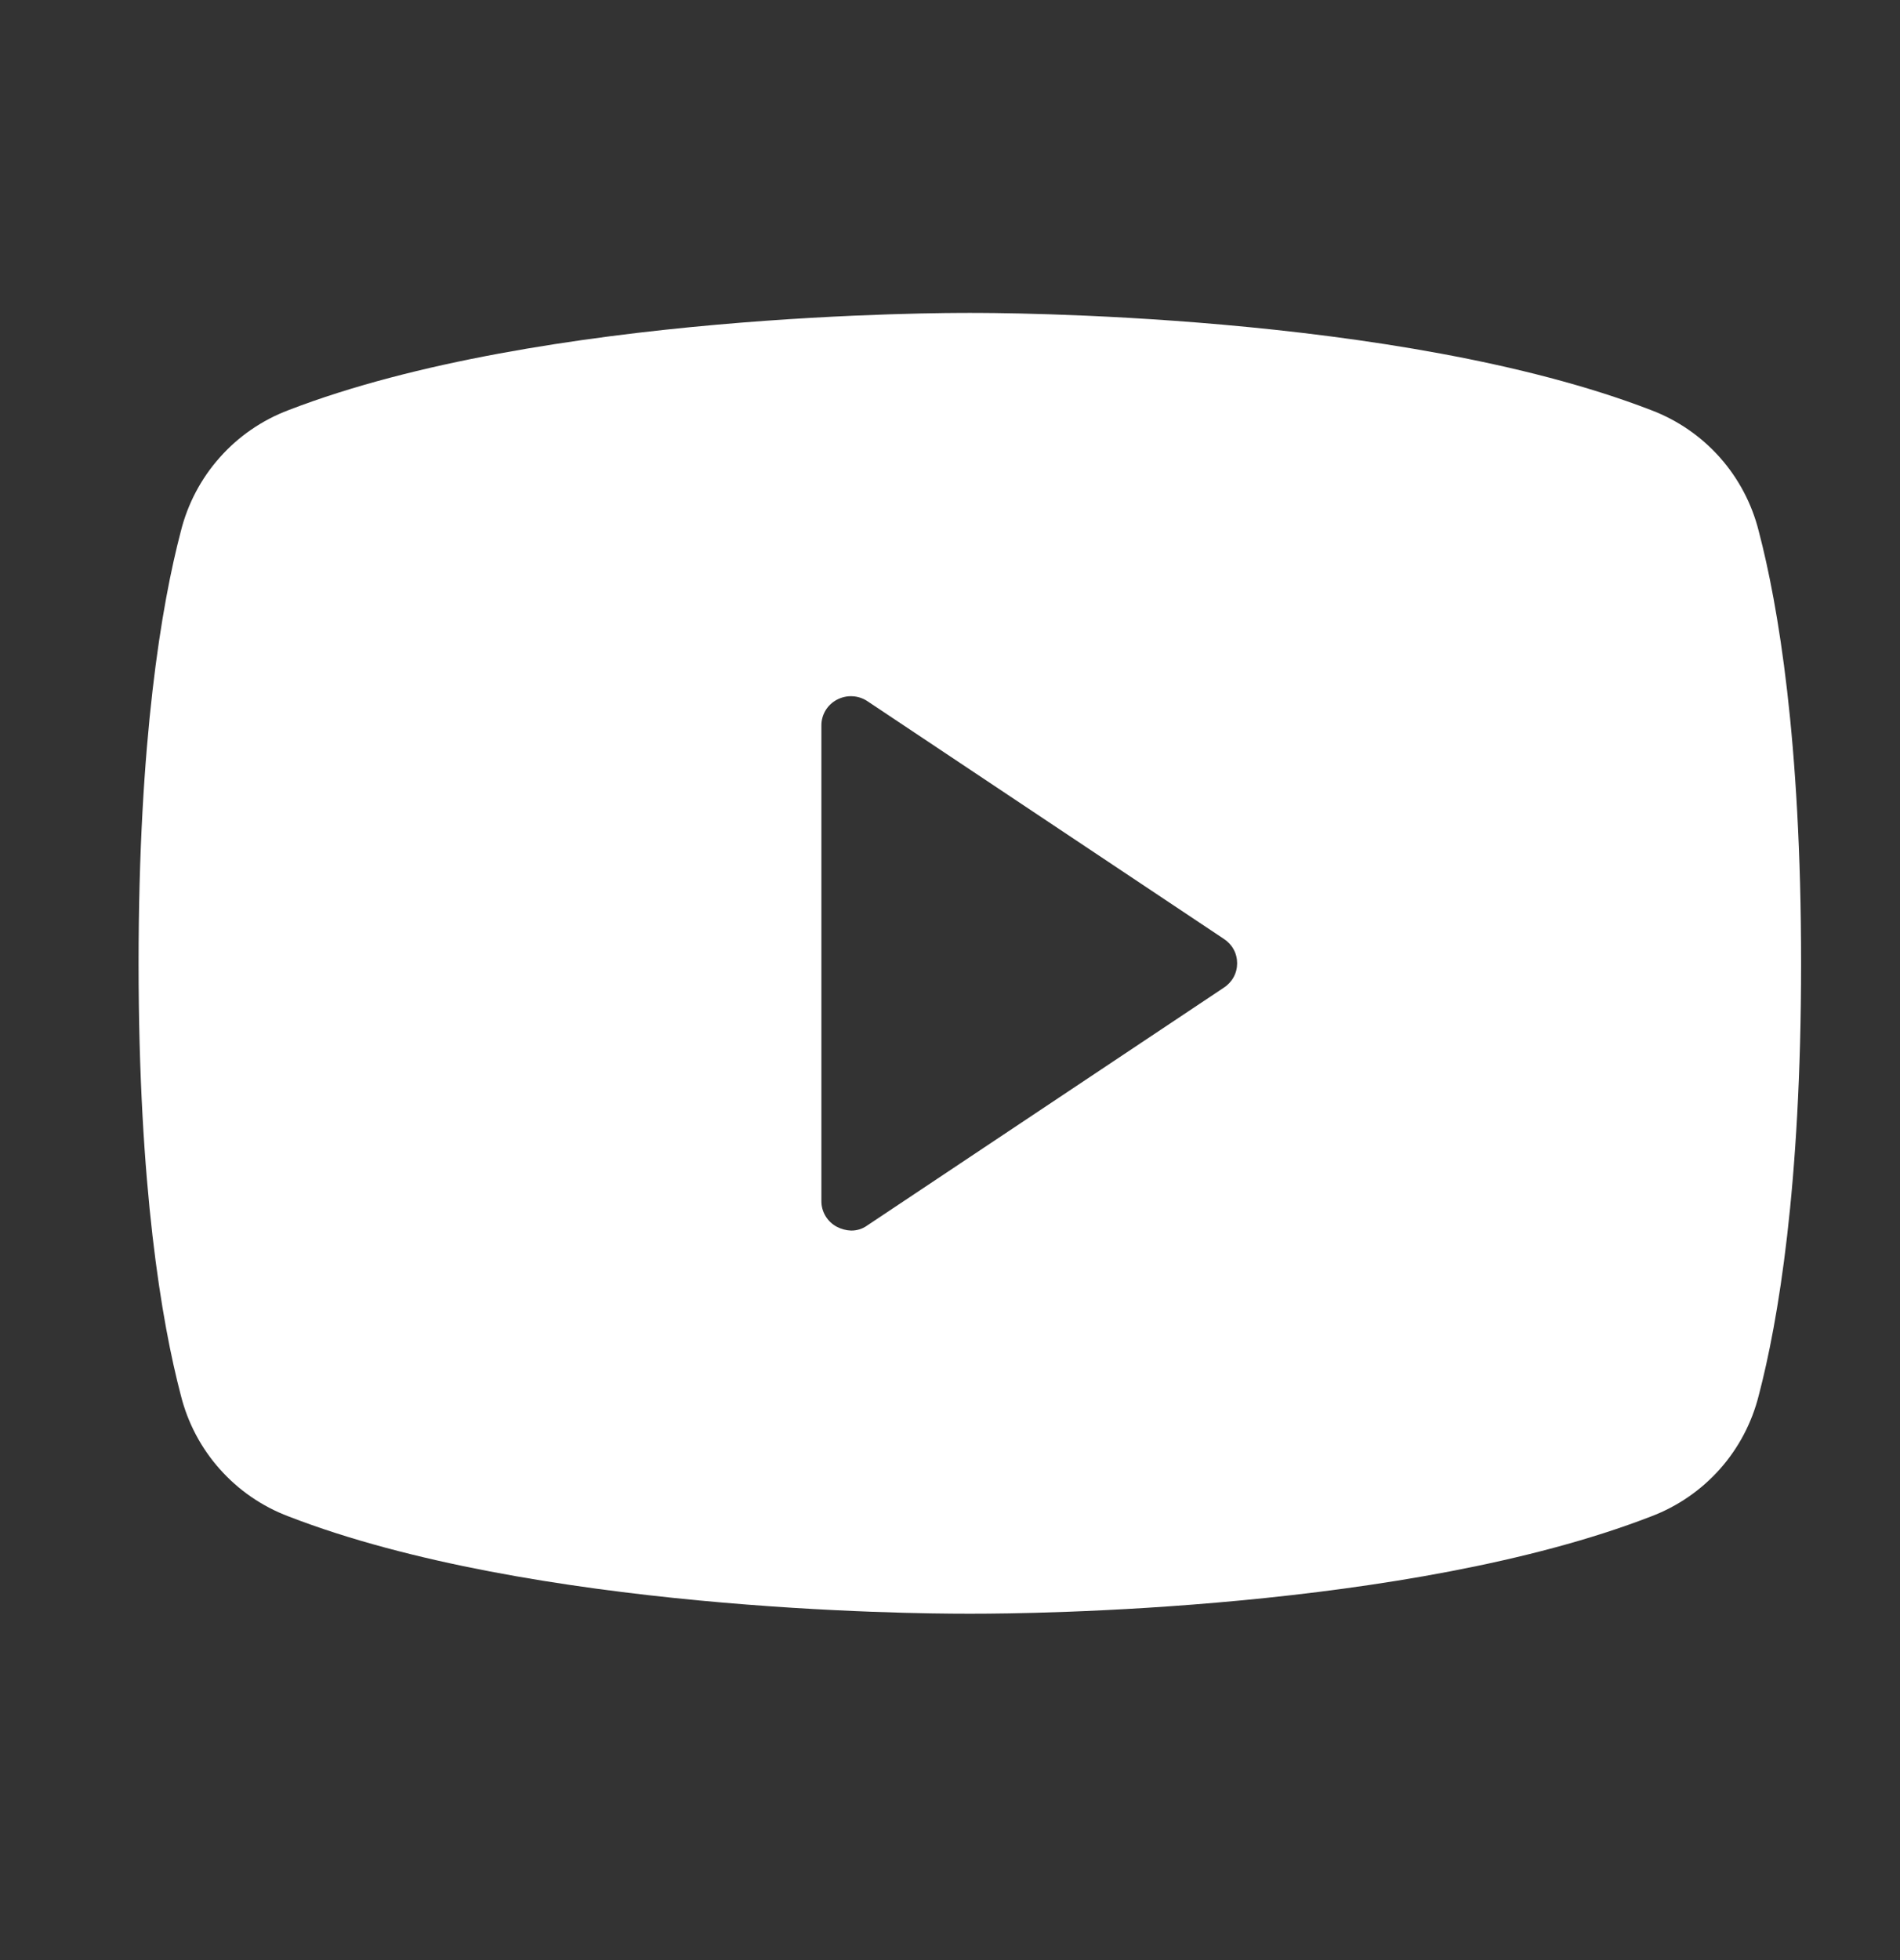 <svg width="32" height="33" viewBox="0 0 32 33" fill="none" xmlns="http://www.w3.org/2000/svg">
<rect x="0" y="0" width="32" height="33" fill="#333333" stroke="none"/>
<g clip-path="url(#clip0_1871_51216)">
<path fill-rule="evenodd" clip-rule="evenodd" d="M11.329 26.588C13.264 26.588 11.406 26.588 11.329 26.588C11.587 26.588 11.303 26.588 11.329 26.588ZM11.329 26.588C11.303 26.588 10.942 26.588 11.329 26.588C11.329 26.588 11.252 26.588 11.329 26.588ZM12.103 26.614C12.103 26.562 12.516 26.614 12.103 26.614C12.103 26.588 12.155 26.614 12.103 26.614ZM20.258 7.724C20.232 7.749 20.206 7.749 20.155 7.724C20.181 7.724 20.232 7.724 20.258 7.724Z" fill="white"/>
<path d="M29.621 8.943C29.506 8.482 29.281 8.056 28.966 7.701C28.65 7.346 28.253 7.073 27.809 6.905C23.534 5.255 16.709 5.268 16.334 5.268C15.959 5.268 9.134 5.255 4.859 6.905C4.414 7.073 4.017 7.346 3.702 7.701C3.386 8.056 3.161 8.482 3.046 8.943C2.721 10.18 2.334 12.455 2.334 16.218C2.334 19.98 2.721 22.255 3.046 23.493C3.161 23.953 3.386 24.38 3.702 24.734C4.017 25.089 4.414 25.362 4.859 25.53C8.959 27.118 15.384 27.168 16.246 27.168H16.421C17.284 27.168 23.709 27.118 27.809 25.53C28.253 25.362 28.65 25.089 28.966 24.734C29.281 24.38 29.506 23.953 29.621 23.493C29.946 22.255 30.334 19.98 30.334 16.218C30.334 12.455 29.946 10.18 29.621 8.943ZM20.609 16.63L14.609 20.63C14.529 20.689 14.432 20.719 14.334 20.718C14.251 20.715 14.17 20.693 14.096 20.655C14.016 20.613 13.95 20.551 13.903 20.473C13.857 20.396 13.833 20.308 13.834 20.218V12.218C13.833 12.127 13.857 12.039 13.903 11.962C13.95 11.884 14.016 11.822 14.096 11.78C14.176 11.738 14.266 11.717 14.356 11.722C14.446 11.726 14.534 11.755 14.609 11.805L20.609 15.805C20.678 15.849 20.736 15.91 20.776 15.982C20.816 16.054 20.836 16.135 20.836 16.218C20.836 16.3 20.816 16.381 20.776 16.453C20.736 16.525 20.678 16.586 20.609 16.63Z" fill="white"/>
</g>
<defs>
<clipPath id="clip0_1871_51216">
<rect width="32" height="32" fill="white" transform="translate(0 0.523)"/>
</clipPath>
</defs>
</svg>
